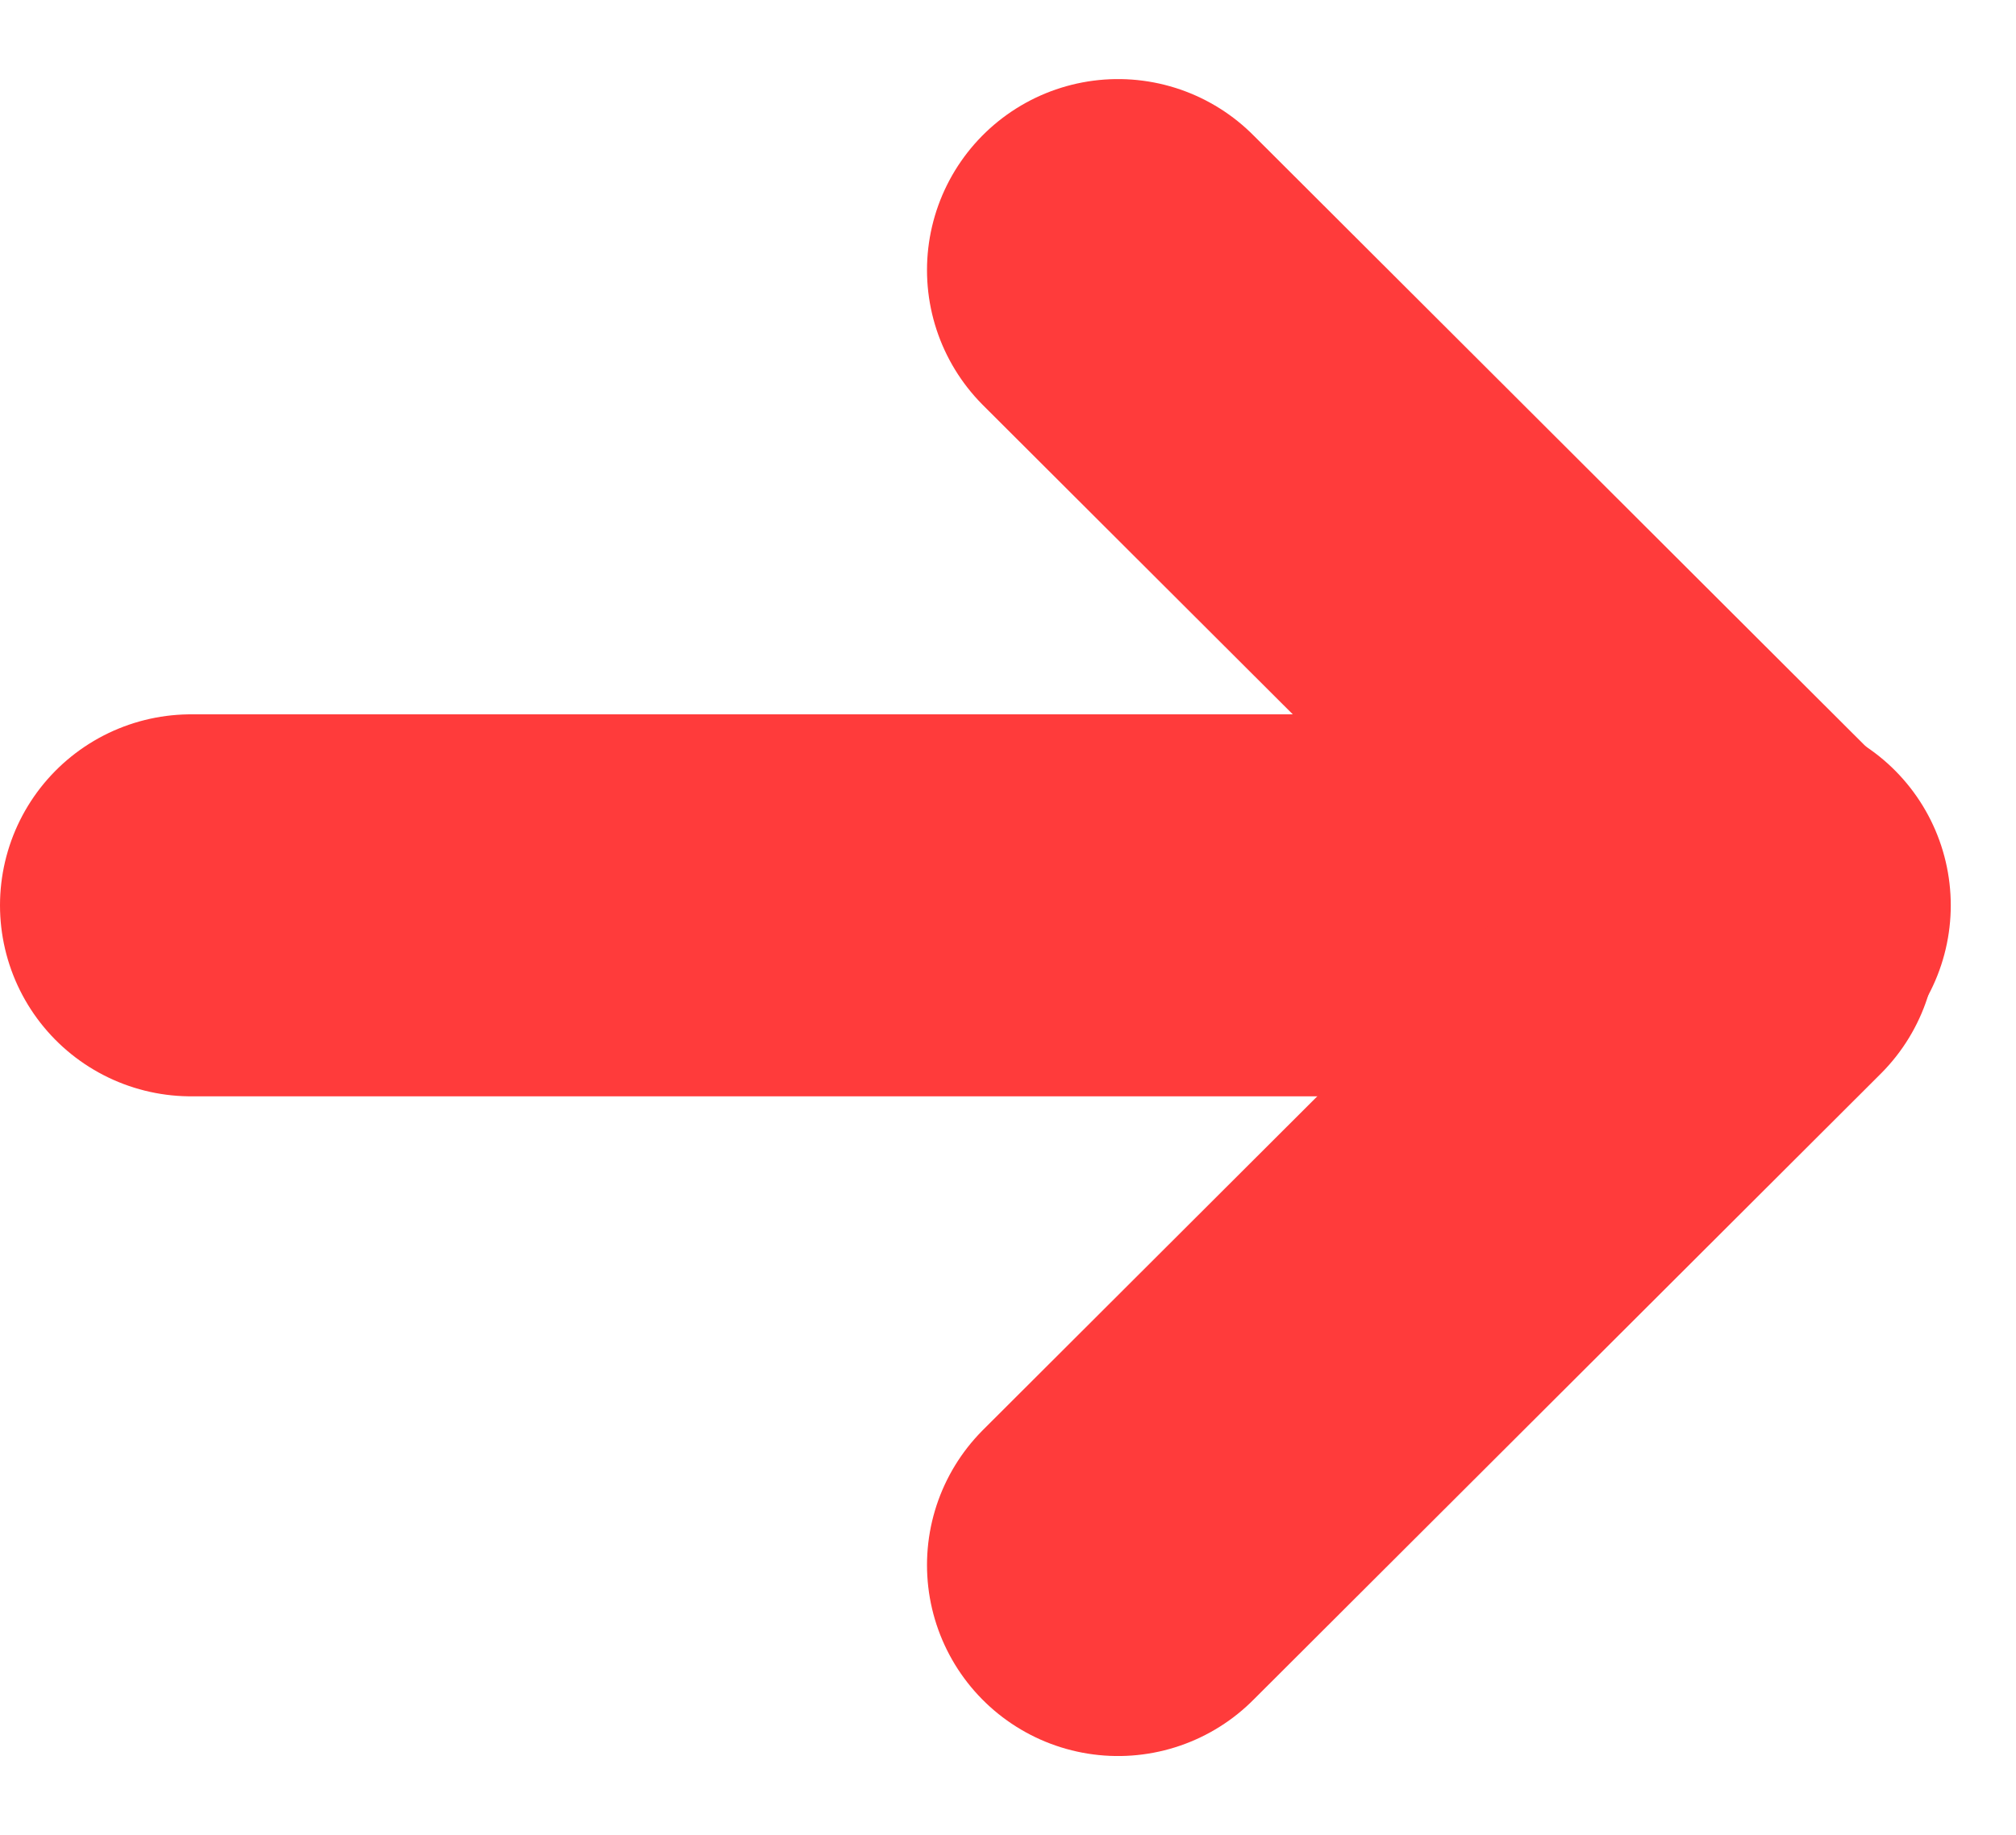 <svg xmlns="http://www.w3.org/2000/svg" width="21.106" height="19.217" viewBox="0 0 21.106 19.217">
  <g id="link_arrow" transform="translate(-896.795 -1136.672)">
    <line id="Line_13" data-name="Line 13" x2="6.572" y2="6.56" transform="translate(908.5 1139.5)" fill="none" stroke="#ff3b3b" stroke-linecap="round" stroke-width="4"/>
    <line id="Line_17" data-name="Line 17" x2="16.423" transform="translate(898.795 1146.152)" fill="none" stroke="#ff3b3b" stroke-linecap="round" stroke-width="4"/>
    <line id="Line_18" data-name="Line 18" y1="6.56" x2="6.572" transform="translate(908.5 1146.5)" fill="none" stroke="#ff3b3b" stroke-linecap="round" stroke-width="4"/>
  </g>
</svg>
